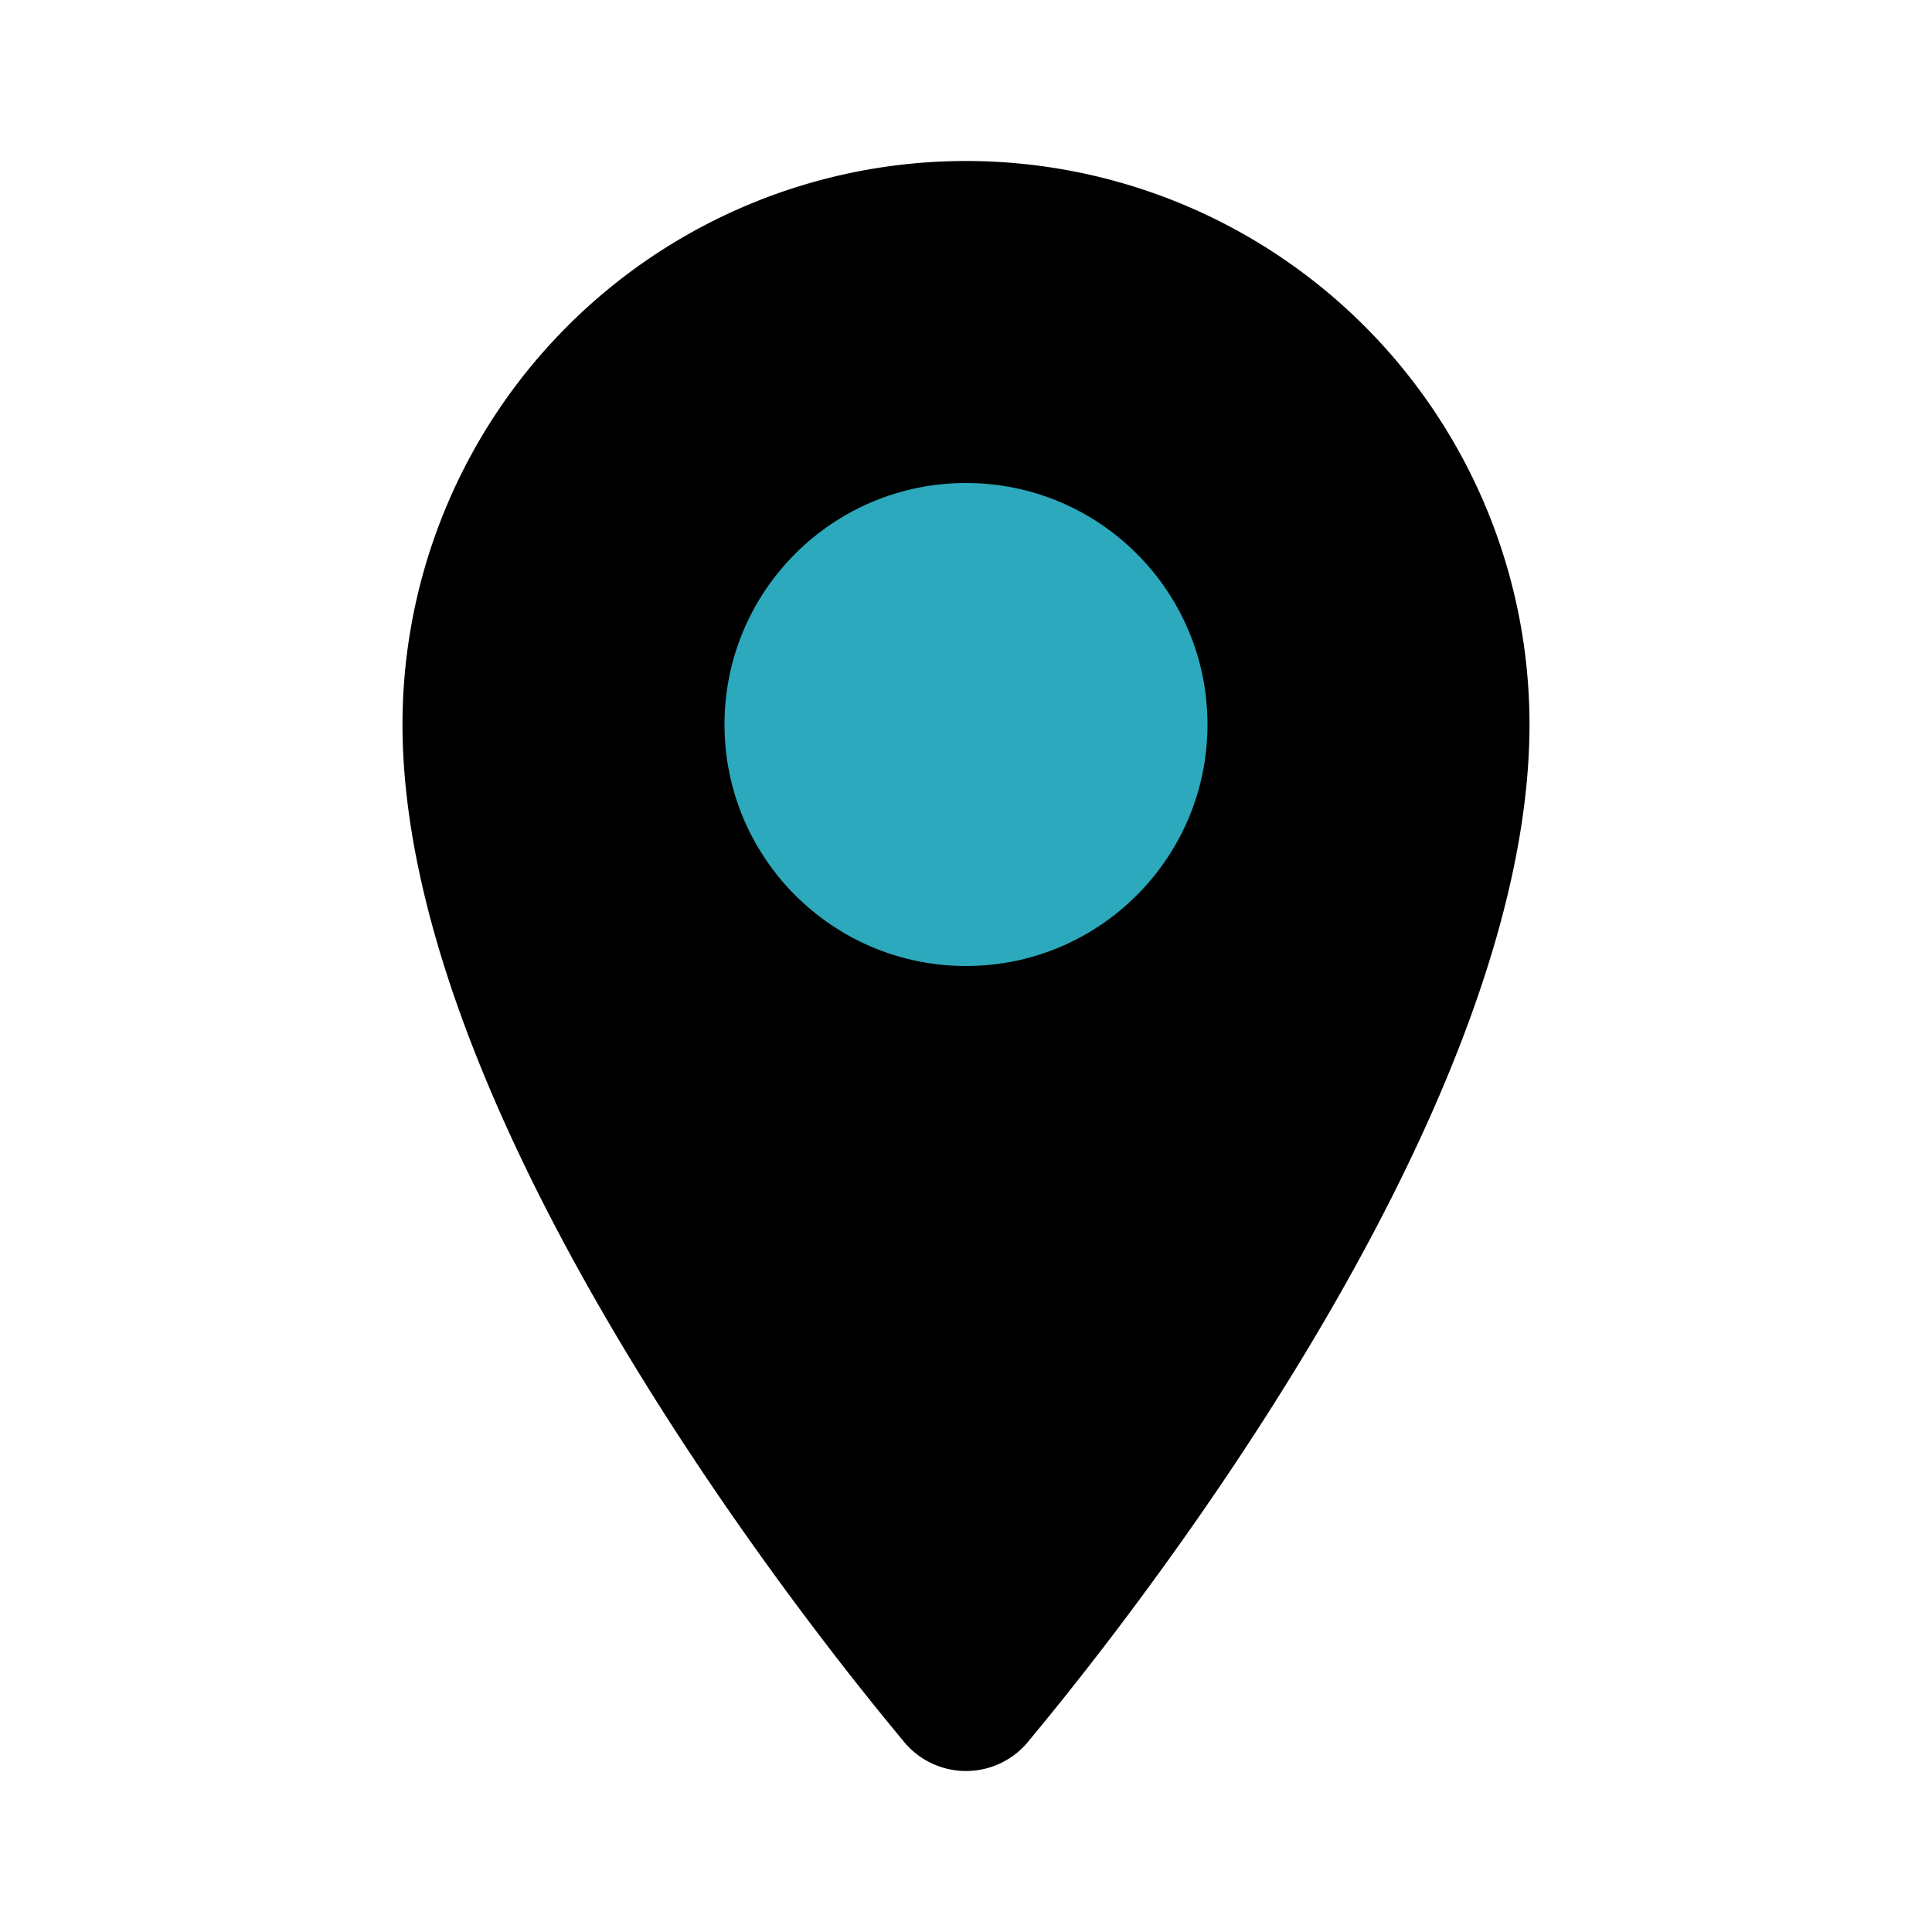 <?xml version="1.0" encoding="utf-8"?><!-- Скачано с сайта svg4.ru / Downloaded from svg4.ru -->
<svg fill="#000000" width="800px" height="800px" viewBox="0 0 24 24" id="place" data-name="Flat Color" xmlns="http://www.w3.org/2000/svg" class="icon flat-color"><path id="primary" d="M12,2A7,7,0,0,0,5,9c0,5.32,6,12.35,6.24,12.65a1,1,0,0,0,1.52,0C13,21.35,19,14.32,19,9A7,7,0,0,0,12,2Z" style="fill: rgb(0, 0, 0);"></path><circle id="secondary" cx="12" cy="9" r="3" style="fill: rgb(44, 169, 188);"></circle></svg>